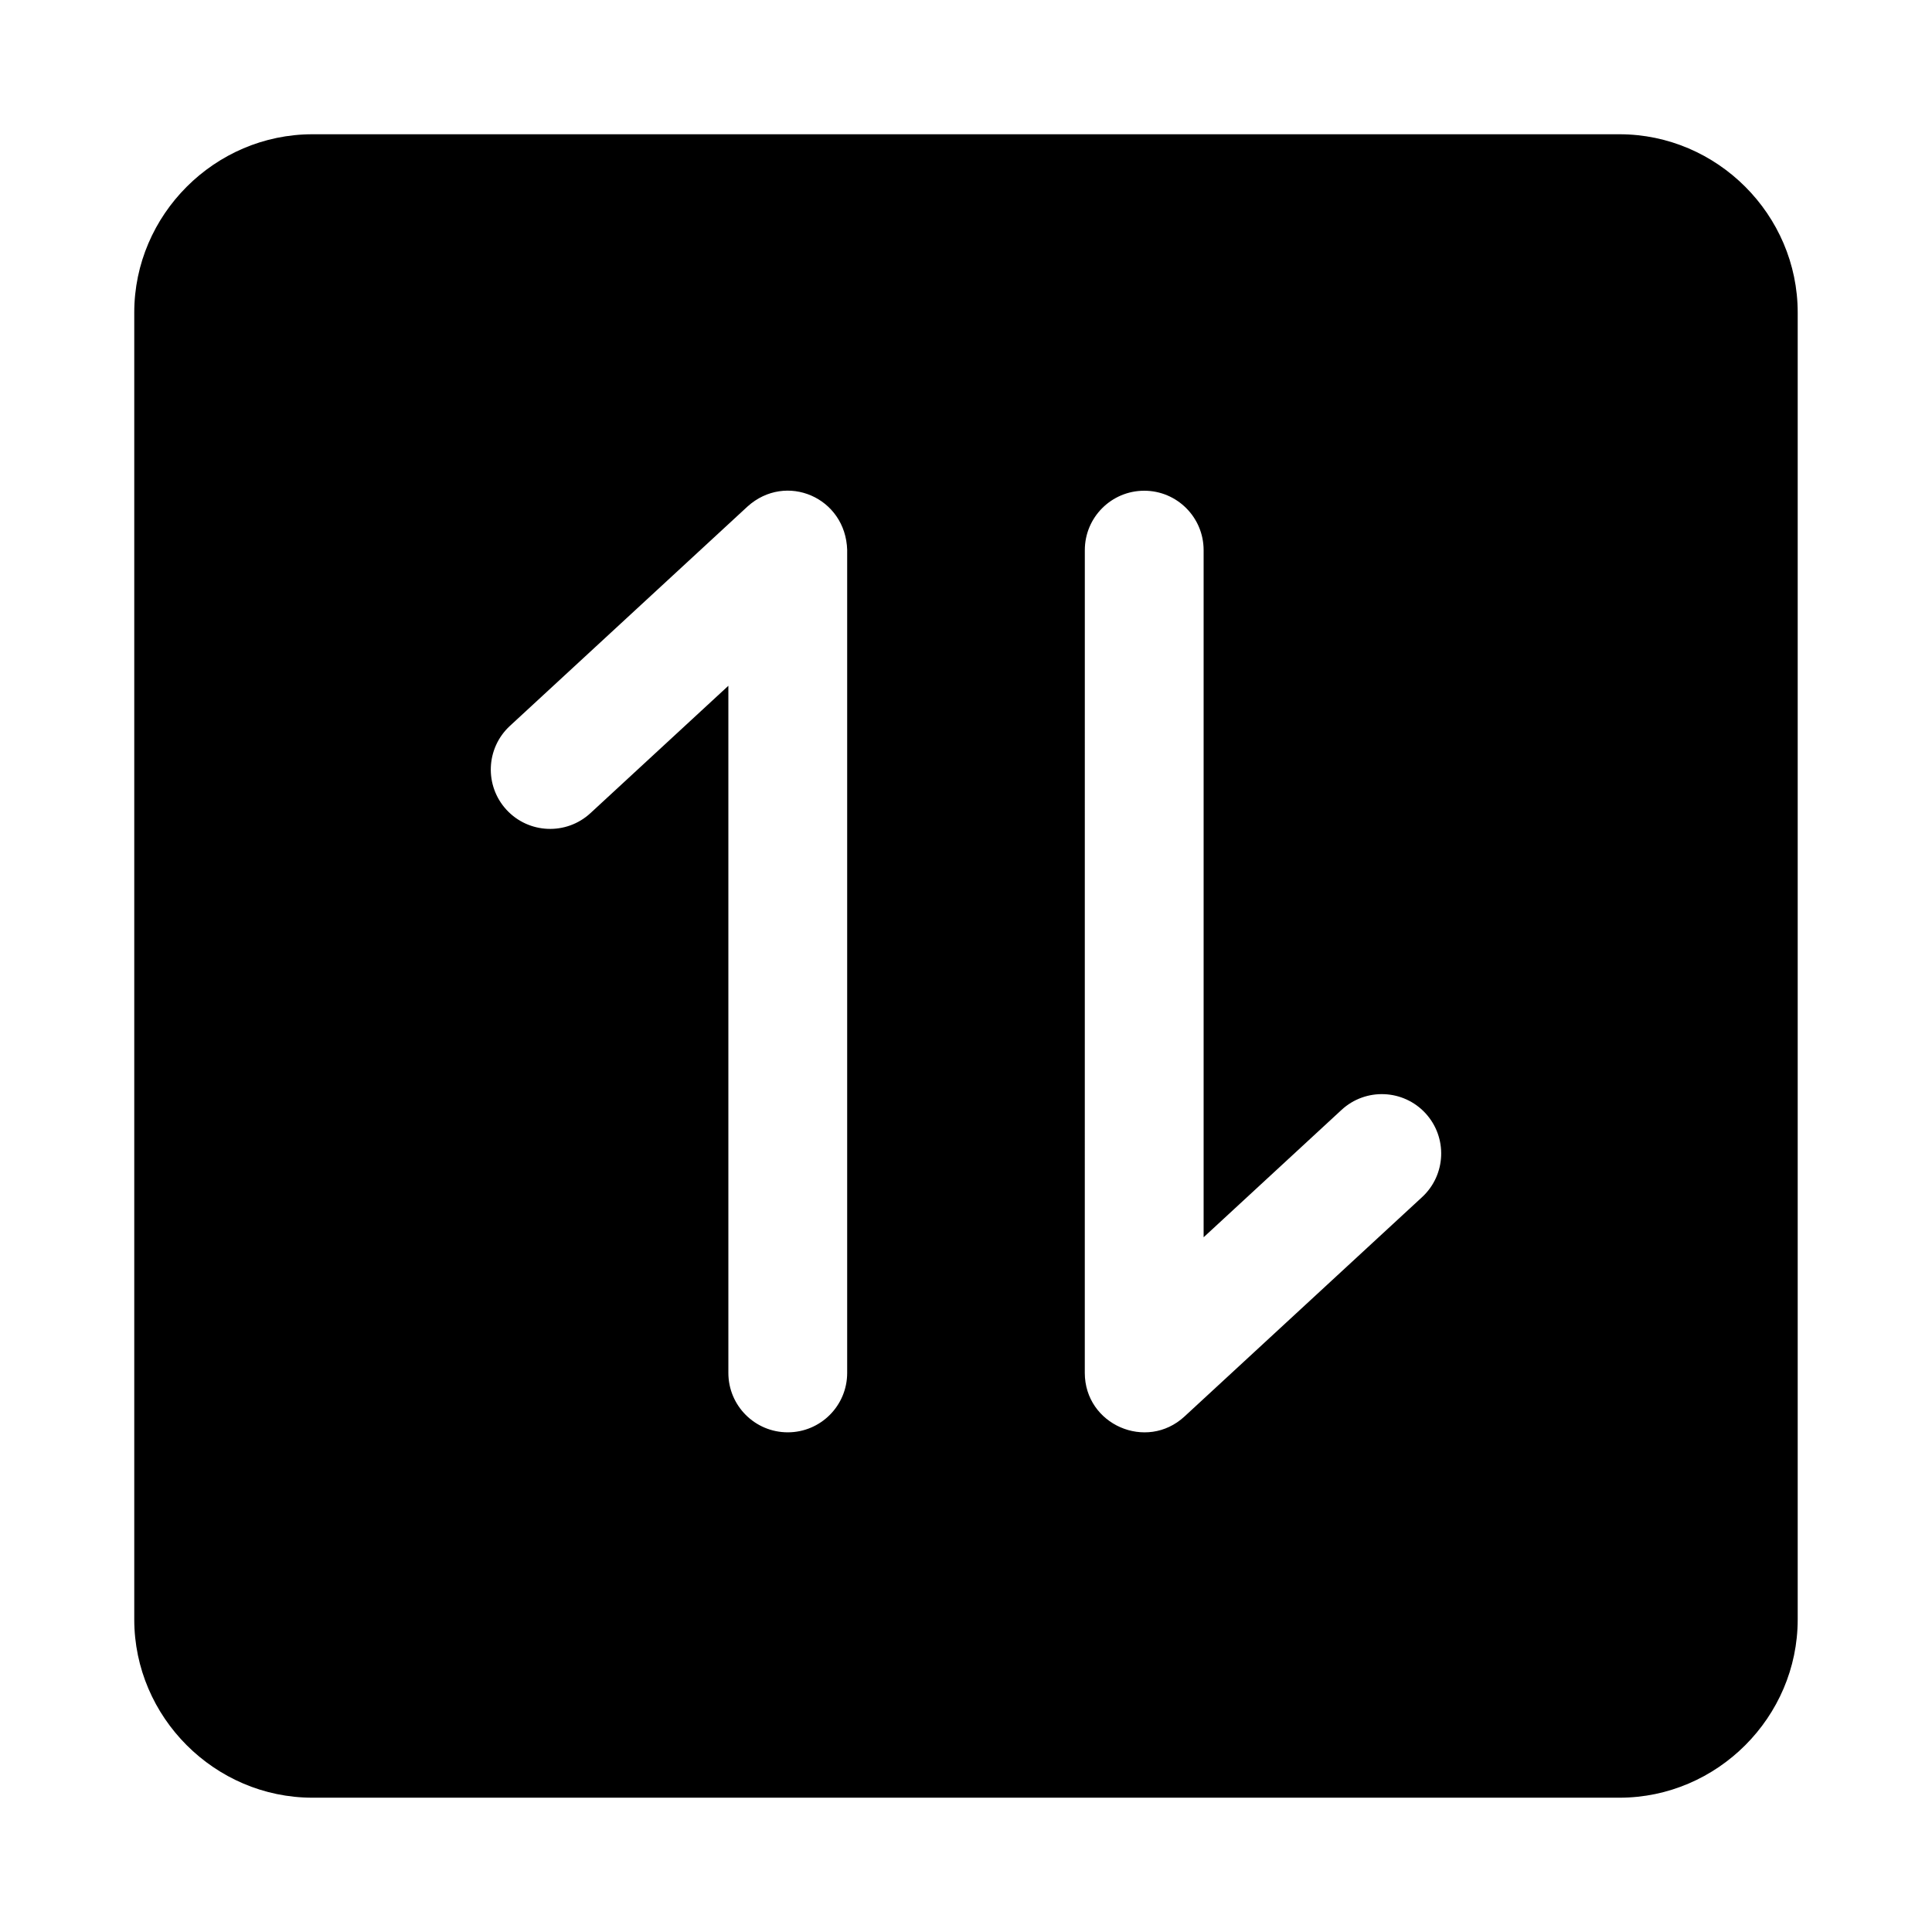 <?xml version="1.0" encoding="UTF-8"?>
<!-- The Best Svg Icon site in the world: iconSvg.co, Visit us! https://iconsvg.co -->
<svg fill="#000000" width="800px" height="800px" version="1.1" viewBox="144 144 512 512" xmlns="http://www.w3.org/2000/svg">
 <path d="m226.81 179.58c-25.895 0-47.23 21.34-47.23 47.23v346.37c0 25.895 21.336 47.23 47.23 47.23h346.37c25.895 0 47.23-21.34 47.23-47.23v-346.37c0-25.895-21.336-47.23-47.23-47.23zm141.7 110.21v218.05c0 8.695-7.051 15.742-15.742 15.742-8.695 0-15.742-7.051-15.742-15.742v-182.1l-36.562 33.762c-6.387 5.887-16.336 5.488-22.23-0.891-5.887-6.387-5.488-16.336 0.891-22.23l62.977-58.148c10.172-9.184 26.016-2.422 26.414 11.559zm78.719-15.742c8.695 0 15.742 7.051 15.742 15.742v182.1l36.562-33.766c6.387-5.887 16.336-5.488 22.23 0.891 5.887 6.387 5.488 16.336-0.891 22.23l-62.977 58.148c-10.082 9.289-26.398 2.148-26.414-11.562l0.008-218.04c0-8.695 7.051-15.742 15.742-15.742z"/>
</svg>